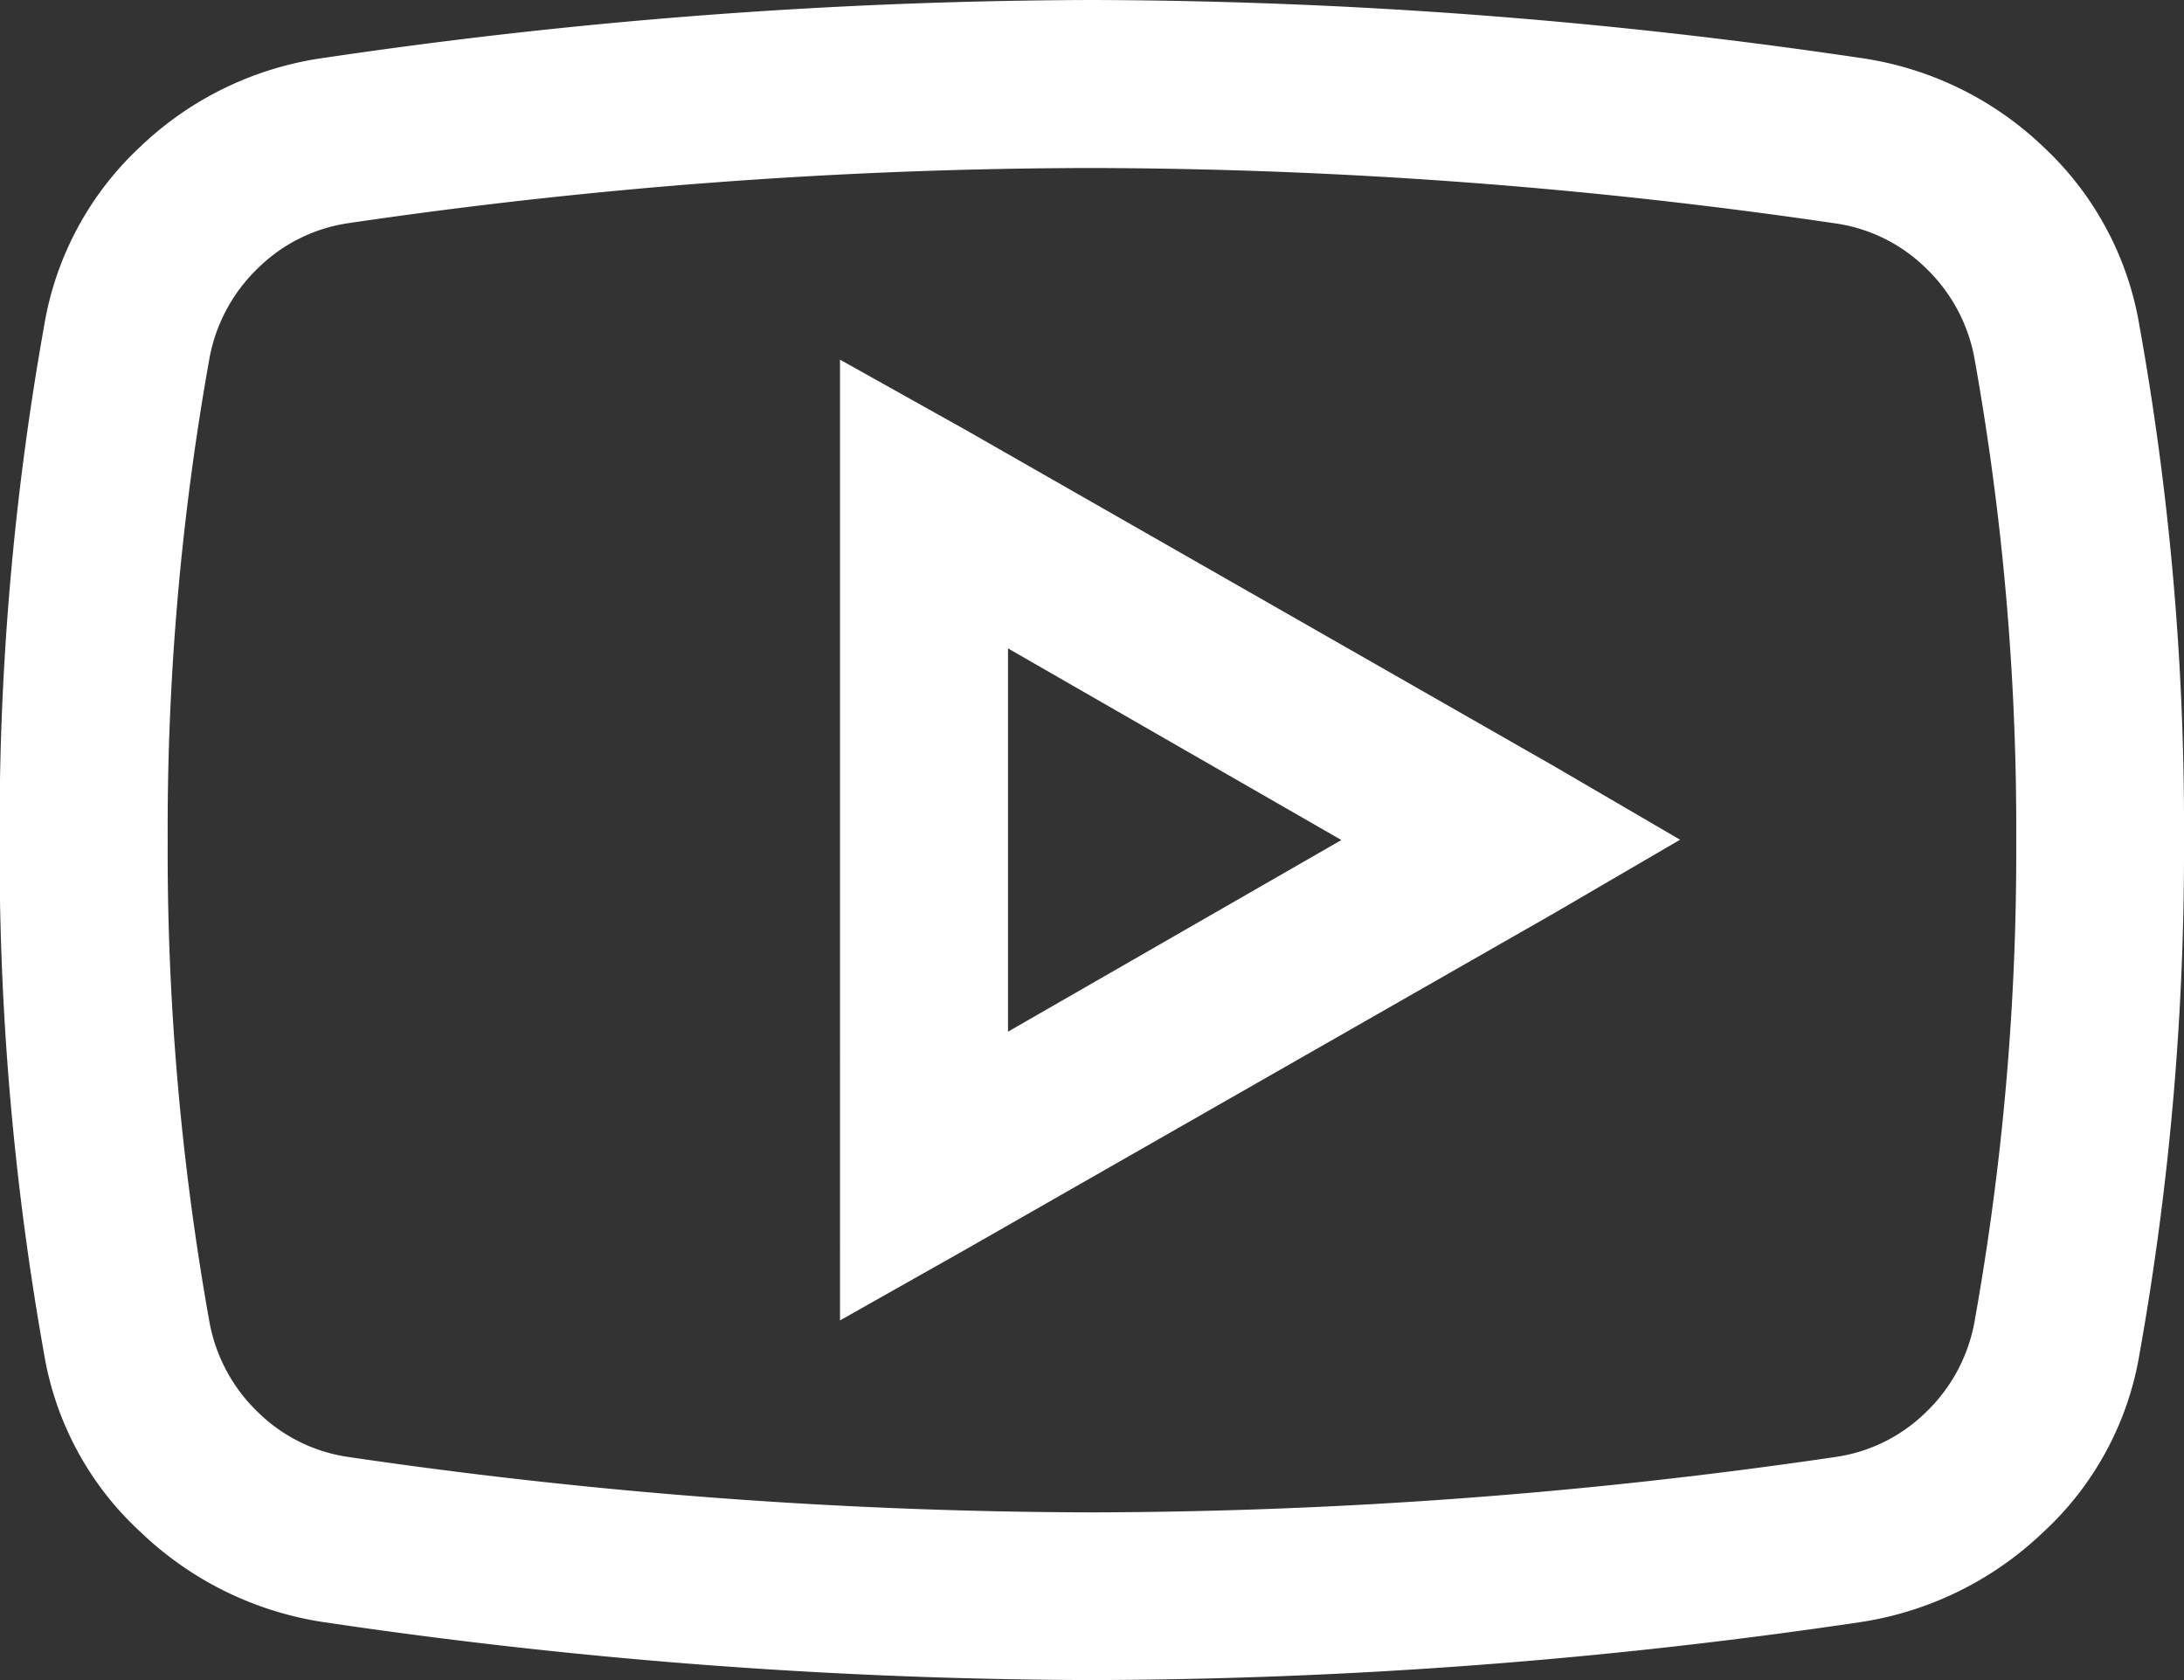 <svg xmlns="http://www.w3.org/2000/svg" width="27.625" height="21.25" viewBox="0 0 27.625 21.25">
  <rect x="0" y="0" width="27.625" height="21.25" fill="#333333" stroke="none"/>
  <path id="Path_139" data-name="Path 139" d="M17-23.375a67.253,67.253,0,0,0-9.7.73,4.2,4.2,0,0,0-2.341,1.129,3.984,3.984,0,0,0-1.212,2.258,36.155,36.155,0,0,0-.564,6.508,36.155,36.155,0,0,0,.564,6.508A3.943,3.943,0,0,0,4.98-3.984,4.262,4.262,0,0,0,7.3-2.855a67.253,67.253,0,0,0,9.7.73,67.253,67.253,0,0,0,9.7-.73A4.262,4.262,0,0,0,29.02-3.984a3.943,3.943,0,0,0,1.229-2.258,36.252,36.252,0,0,0,.564-6.524,35.7,35.7,0,0,0-.564-6.491,3.984,3.984,0,0,0-1.212-2.258A4.2,4.2,0,0,0,26.7-22.645,67.253,67.253,0,0,0,17-23.375Zm0,2.125a65.527,65.527,0,0,1,9.4.7,2.048,2.048,0,0,1,1.146.564,2.107,2.107,0,0,1,.614,1.129,33.748,33.748,0,0,1,.531,6.109,33.748,33.748,0,0,1-.531,6.109,2.107,2.107,0,0,1-.614,1.129,2.048,2.048,0,0,1-1.146.564,65.527,65.527,0,0,1-9.4.7,65.527,65.527,0,0,1-9.4-.7,2.048,2.048,0,0,1-1.146-.564,2.107,2.107,0,0,1-.614-1.129,33.748,33.748,0,0,1-.531-6.109,33.748,33.748,0,0,1,.531-6.109,2.107,2.107,0,0,1,.614-1.129A2.048,2.048,0,0,1,7.6-20.553,65.063,65.063,0,0,1,17-21.25Zm-3.187,2.424V-6.674l1.594-.9,7.438-4.25,1.594-.93-1.594-.93-7.437-4.25Zm2.125,3.652,4.217,2.424-4.217,2.424Z" transform="translate(-3.188 23.375)" fill="#fff"/>
</svg>
